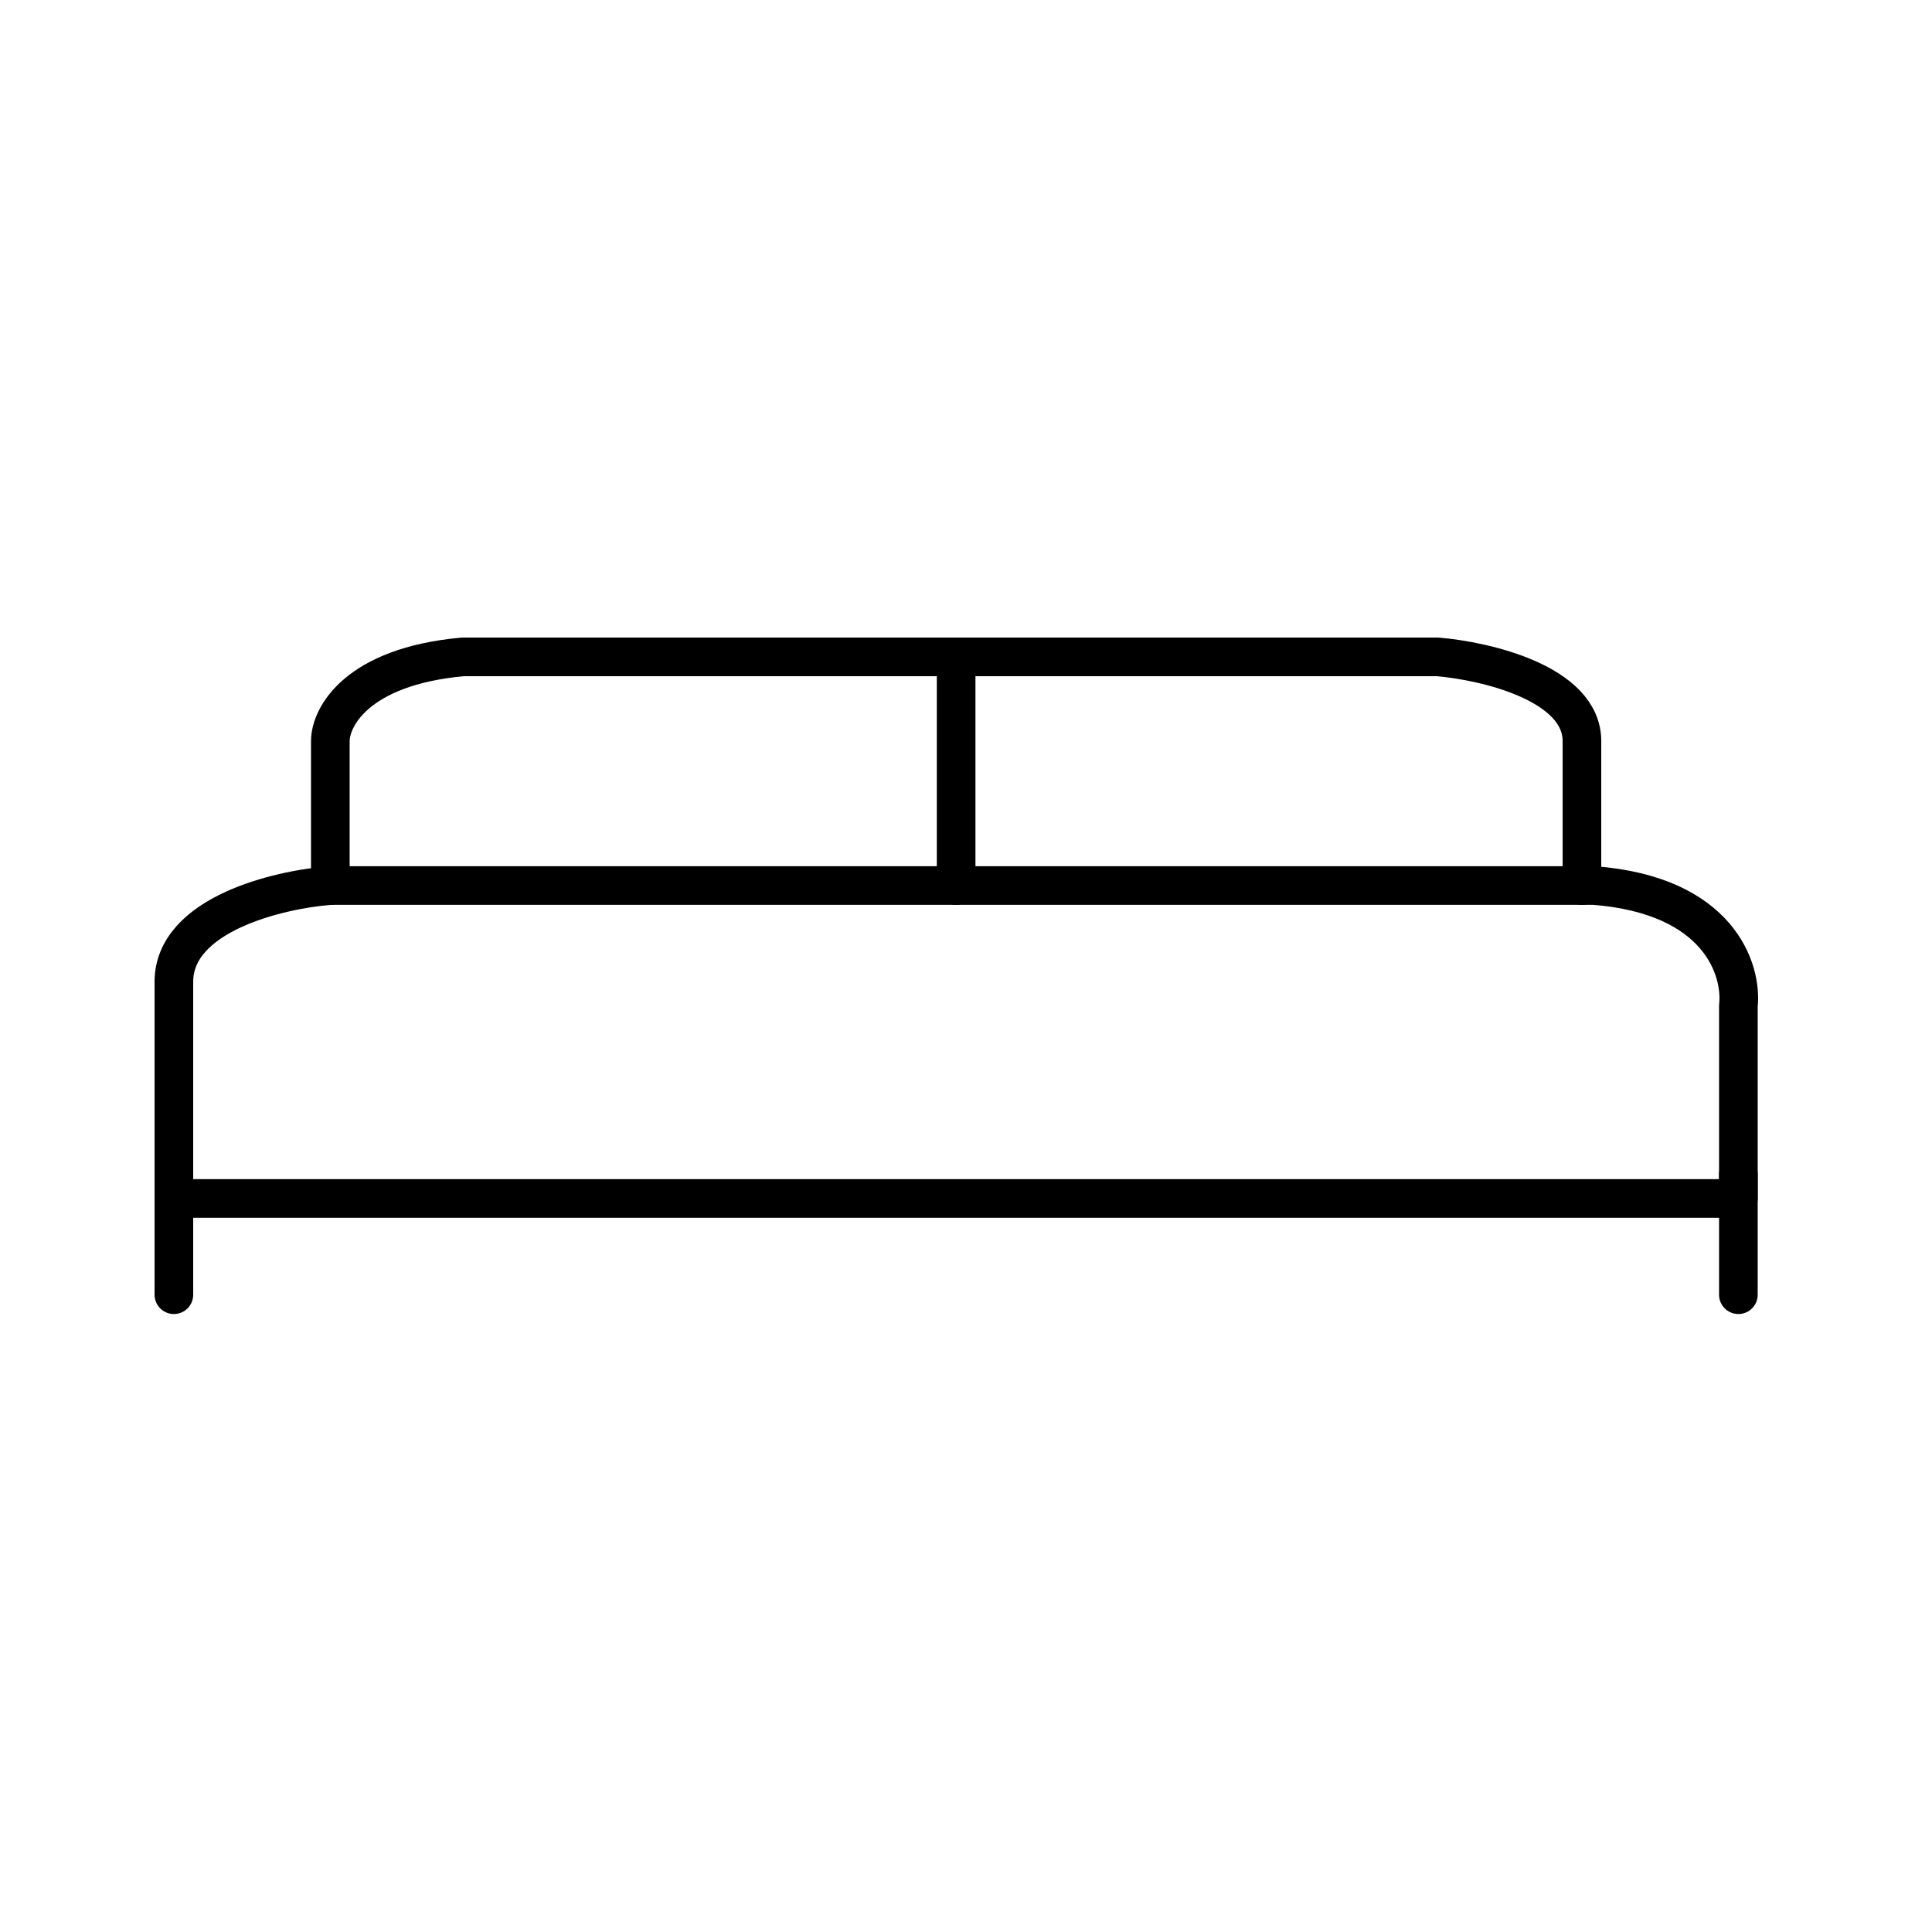 <svg width="100" height="100" viewBox="0 0 100 100" fill="none" xmlns="http://www.w3.org/2000/svg">
<path d="M89.978 62.031H9V50.819C9 47.33 14.399 46.043 17.098 45.835H82.504C88.982 46.334 90.186 50.196 89.978 52.064V62.031Z" stroke="black" stroke-width="2" stroke-linecap="round" stroke-linejoin="round"/>
<path d="M49.489 34V45.835" stroke="black" stroke-width="2" stroke-linecap="round" stroke-linejoin="round"/>
<path d="M17.098 45.835V38.36C17.098 37.115 18.468 34.498 23.95 34H74.406C76.897 34.208 81.881 35.37 81.881 38.36V45.835" stroke="black" stroke-width="2" stroke-linecap="round" stroke-linejoin="round"/>
<path d="M89.978 60.785V67.014" stroke="black" stroke-width="2" stroke-linecap="round" stroke-linejoin="round"/>
<path d="M9 60.785V67.014" stroke="black" stroke-width="2" stroke-linecap="round" stroke-linejoin="round"/>
</svg>
